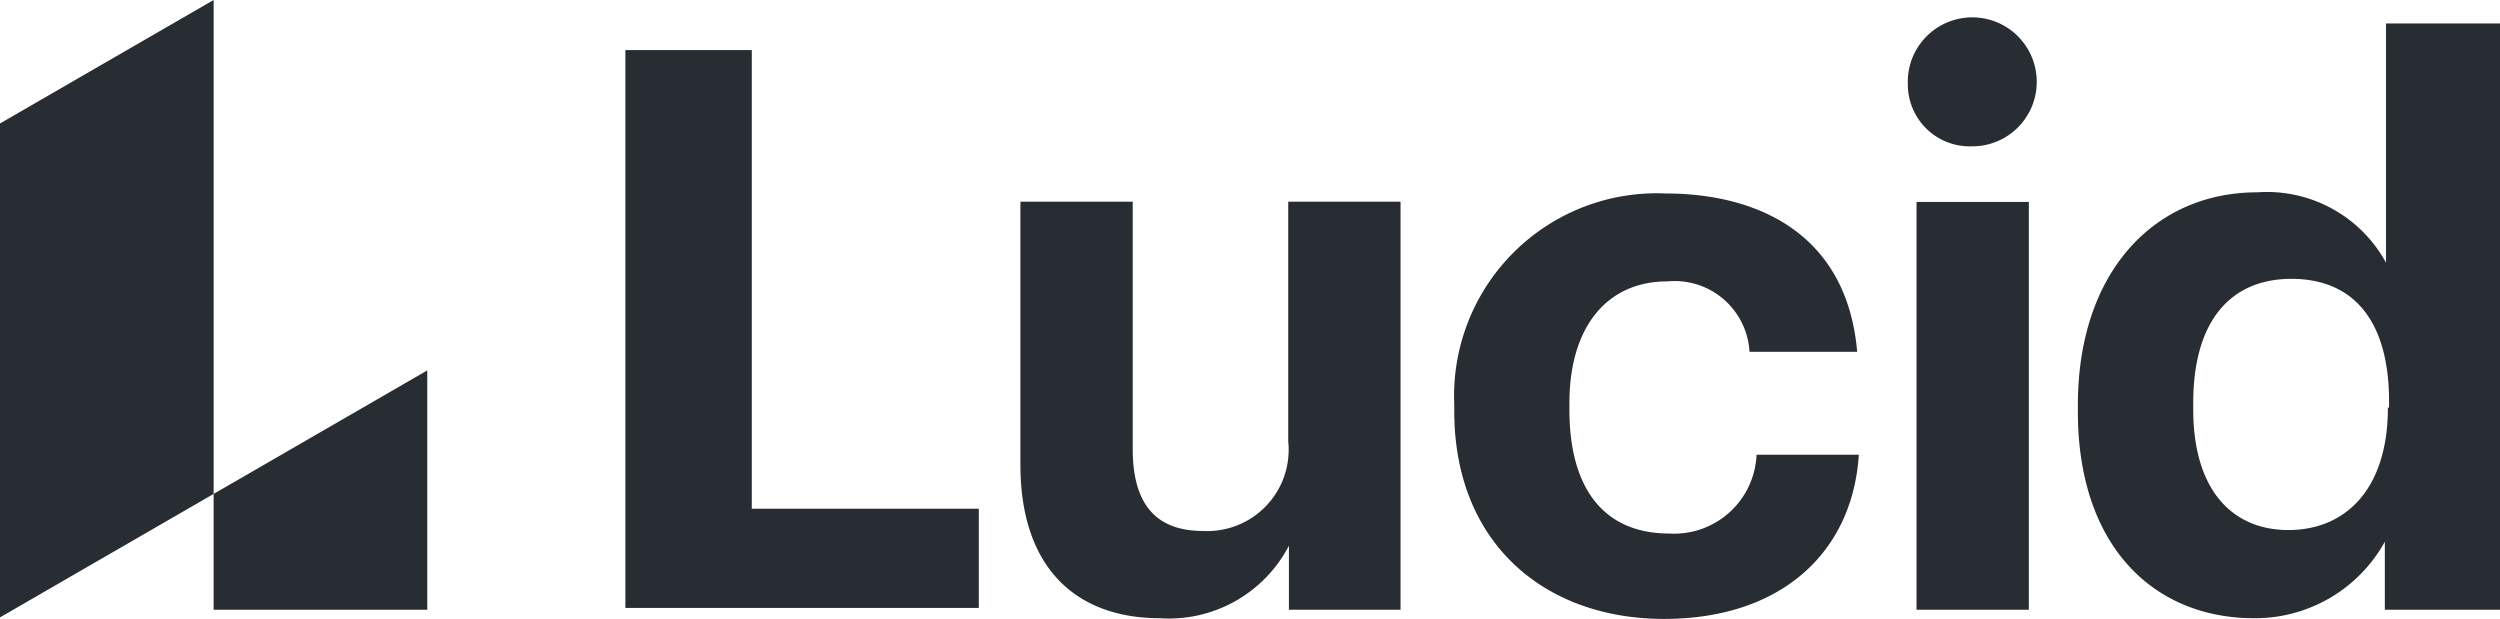 <svg xmlns="http://www.w3.org/2000/svg" id="Layer_1" viewBox="0 0 363.549 90.002"><defs><style>.cls-1{fill:#282c33}</style></defs><path d="M31.066 0 0 17.956V89.78l31.066-17.956V0ZM62.133 88.663V53.868L31.066 71.824v16.839h31.067ZM90.944 7.276h18.381V73.98h33.013v14.427H90.944V7.275ZM148.387 67.56V29.331h16.334V65.31c0 8.05 3.412 11.902 10.233 11.902a11.815 11.815 0 0 0 5.002-.83 11.88 11.88 0 0 0 4.198-2.848c1.175-1.24 2.07-2.724 2.619-4.343s.738-3.34.56-5.042V29.331h16.334v59.34h-16.232v-9.31a19.707 19.707 0 0 1-7.84 8.08 19.68 19.68 0 0 1-10.985 2.455c-11.597 0-20.223-6.784-20.223-22.336ZM211.477 59.75v-.92a29.46 29.46 0 0 1 8.603-22.088 29.465 29.465 0 0 1 22.092-8.608c13.642 0 26.429 6.003 27.898 23.024h-15.657a10.894 10.894 0 0 0-1.12-4.231 10.904 10.904 0 0 0-6.526-5.566c-1.408-.436-2.889-.585-4.358-.436-8.524 0-14.187 6.377-14.187 17.701v.92c0 11.903 5.322 18.04 14.529 18.04 1.59.09 3.18-.131 4.678-.658a12.068 12.068 0 0 0 4.063-2.416 11.996 11.996 0 0 0 3.947-8.385h14.868c-.888 14.053-11.117 23.875-28.338 23.875-17.225 0-30.492-10.88-30.492-30.252ZM277.437 12.31c-.084-1.87.4-3.725 1.382-5.322a9.368 9.368 0 0 1 9.585-4.325 9.36 9.36 0 0 1 7.574 7.297 9.349 9.349 0 0 1-.487 5.479 9.4 9.4 0 0 1-3.474 4.263 9.407 9.407 0 0 1-5.271 1.579 9.016 9.016 0 0 1-6.552-2.514 9.005 9.005 0 0 1-2.757-6.457Zm1.262 17.054h16.333V88.67H278.7V29.364ZM302.162 59.852v-.92c0-19.506 11.22-30.965 26.087-30.965 3.776-.27 7.544.553 10.862 2.368a19.72 19.72 0 0 1 7.861 7.861V3.412h16.577V88.67h-16.748v-9.89a21.55 21.55 0 0 1-8 8.184 21.523 21.523 0 0 1-11.062 2.932c-14.39 0-25.577-10.298-25.577-30.044Zm45.254-.579v-.887c0-11.801-5.216-17.836-14.187-17.836-8.967 0-14.29 6.242-14.29 18.04v.92c0 11.8 5.697 17.567 13.846 17.567 8.152 0 14.46-5.766 14.46-17.804h.171Z" class="cls-1"/></svg>